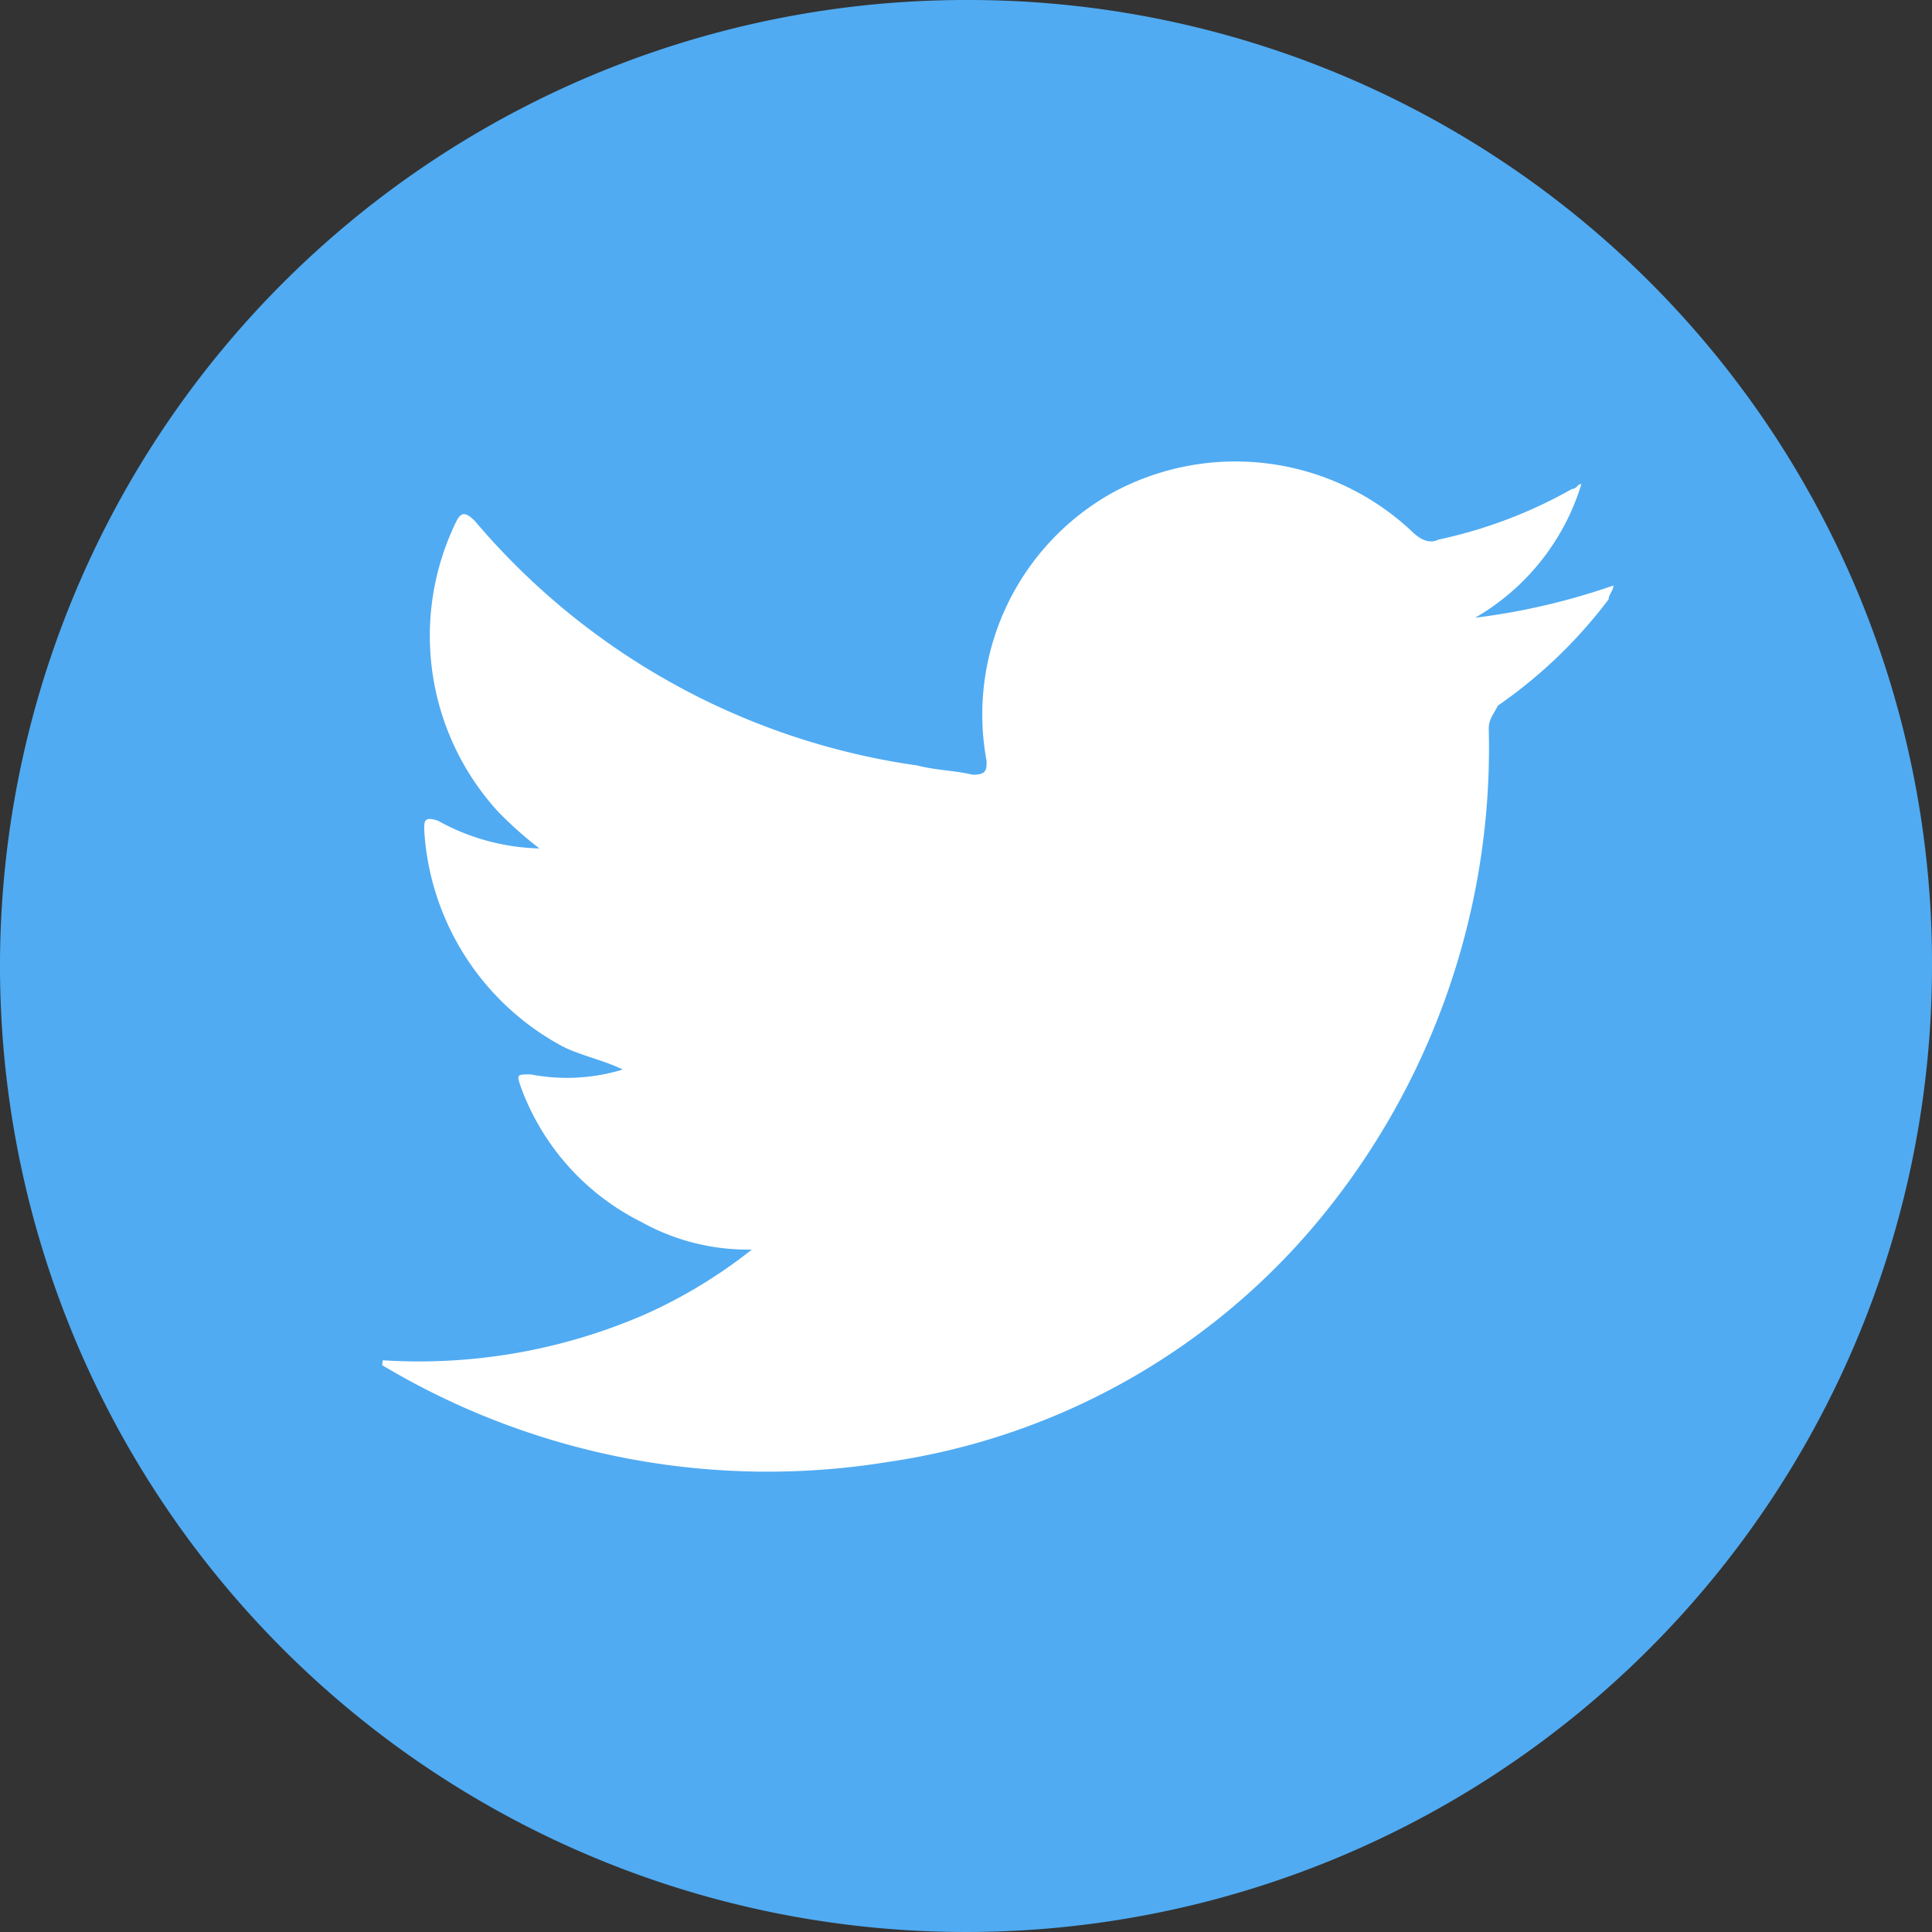 <svg xmlns="http://www.w3.org/2000/svg" width="40" height="40" viewBox="0 0 40 40">
  <rect x="0" y="0" width="40" height="40" fill="#333333" stroke="none"/>
  <g id="グループ化_149" data-name="グループ化 149" transform="translate(-3028 -8646)">
    <path id="パス_161" data-name="パス 161" d="M40,20.048A20,20,0,1,1,20.048,0,19.943,19.943,0,0,1,40,20.048Z" transform="translate(3028 8646)" fill="#50abf2"/>
    <path id="パス_162" data-name="パス 162" d="M.83,19.614a11.736,11.736,0,0,0,5.442-.955,10.393,10.393,0,0,0,2.2-1.337,4.535,4.535,0,0,1-2.291-.573,5.06,5.06,0,0,1-2.482-2.768c-.1-.286-.1-.286.191-.286a3.969,3.969,0,0,0,1.909-.1c-.382-.191-.859-.286-1.241-.477A5.445,5.445,0,0,1,1.689,8.635c0-.191,0-.286.286-.191a4.537,4.537,0,0,0,2.1.573,7.8,7.8,0,0,1-.859-.764,5.394,5.394,0,0,1-.859-6.014c.1-.191.191-.191.382,0A14.705,14.705,0,0,0,11.9,7.3c.382.1.764.1,1.146.191.286,0,.286-.1.286-.286a5.258,5.258,0,0,1,2.578-5.537,5.332,5.332,0,0,1,6.205.764c.191.191.382.286.573.191a9.745,9.745,0,0,0,2.768-1.05c.1,0,.1-.1.191-.1a4.816,4.816,0,0,1-2.2,2.768,13.922,13.922,0,0,0,2.864-.668c0,.1-.1.191-.1.286a9.967,9.967,0,0,1-2.291,2.2c-.1.191-.191.286-.191.477a15.333,15.333,0,0,1-3.628,10.31,14.241,14.241,0,0,1-8.783,4.869,15.547,15.547,0,0,1-10.5-2Z" transform="translate(3035.094 8654.549)" fill="#fff" fill-rule="evenodd"/>
  </g>
</svg>
